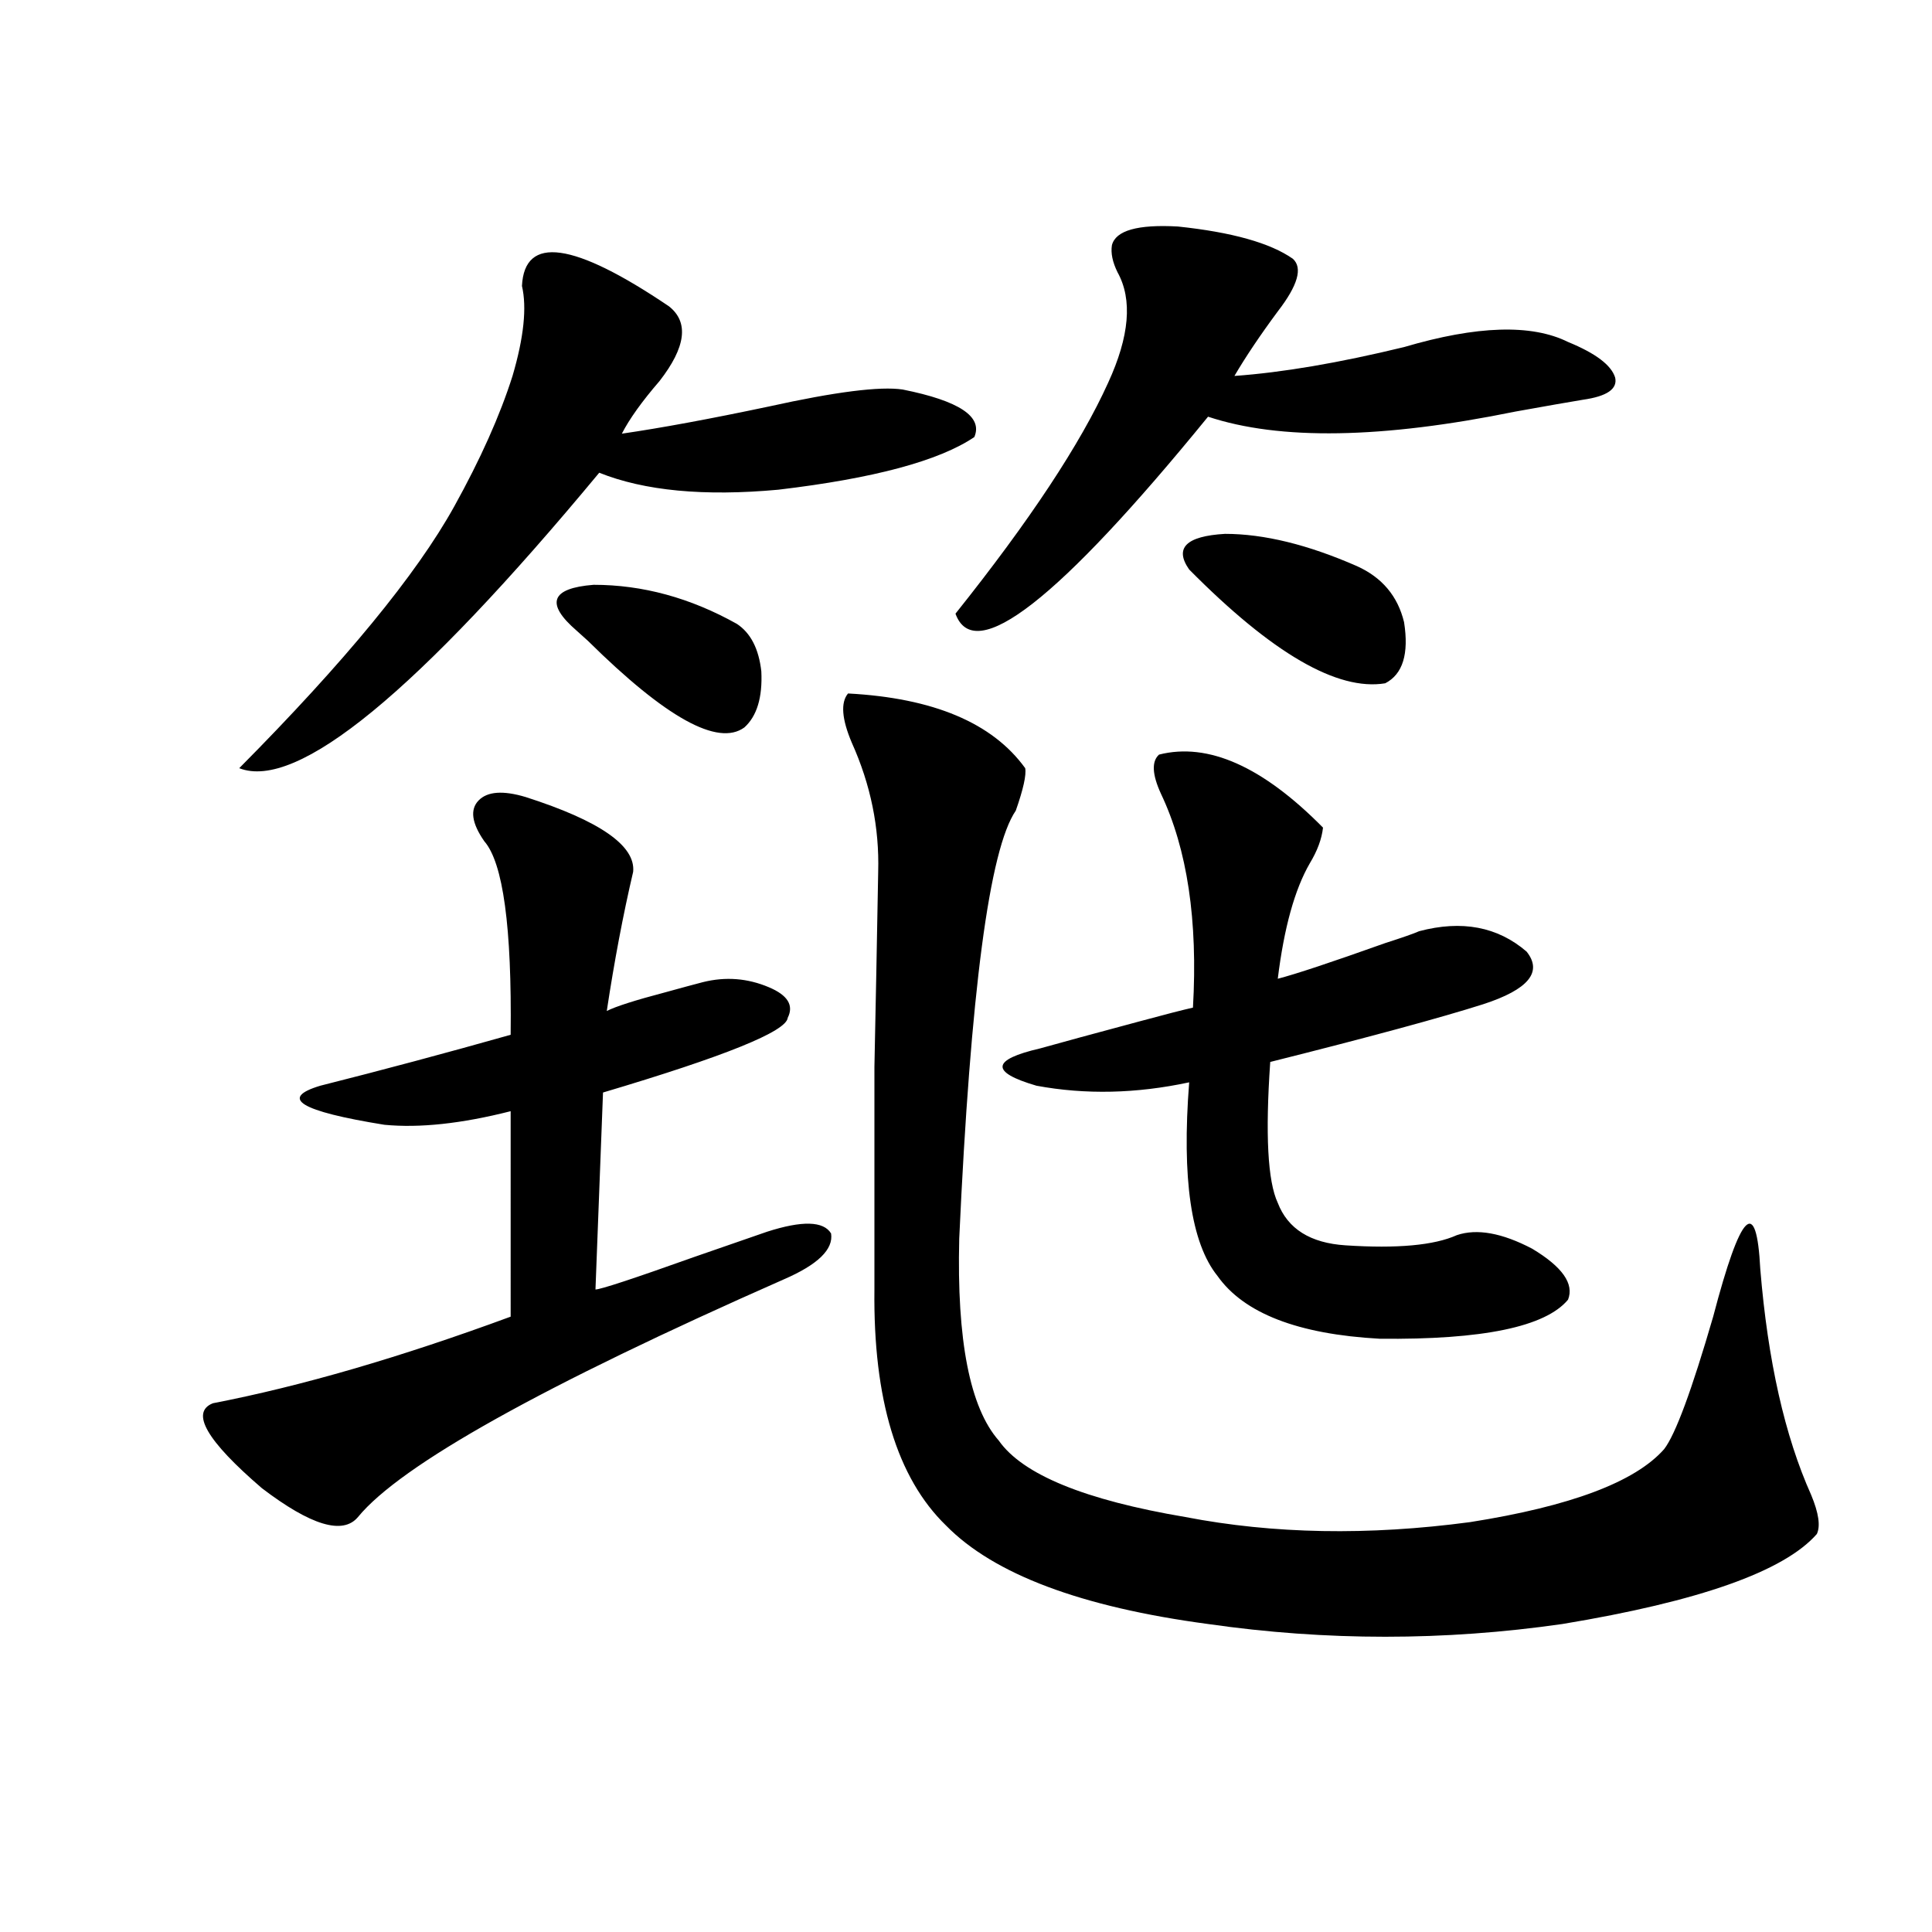 <?xml version="1.0" encoding="utf-8"?>
<!-- Generator: Adobe Illustrator 16.0.0, SVG Export Plug-In . SVG Version: 6.00 Build 0)  -->
<!DOCTYPE svg PUBLIC "-//W3C//DTD SVG 1.1//EN" "http://www.w3.org/Graphics/SVG/1.1/DTD/svg11.dtd">
<svg version="1.1" id="图层_1" xmlns="http://www.w3.org/2000/svg" xmlns:xlink="http://www.w3.org/1999/xlink" x="0px" y="0px"
	 width="1000px" height="1000px" viewBox="0 0 1000 1000" enable-background="new 0 0 1000 1000" xml:space="preserve">
<path d="M272.115,412.555c38.368,12.305,56.904,25.2,55.608,38.672c-5.213,22.274-9.756,46.294-13.658,72.07
	c4.543-2.335,14.634-5.562,30.243-9.668c8.445-2.335,14.954-4.093,19.512-5.273c11.707-2.925,23.079-2.046,34.146,2.637
	c9.756,4.106,13.003,9.38,9.756,15.82c-0.655,7.031-32.529,19.927-95.607,38.672l-3.902,101.953c2.592,0,19.512-5.562,50.73-16.699
	c16.905-5.851,29.588-10.245,38.048-13.184c18.201-5.851,29.268-5.562,33.17,0.879c1.296,8.212-6.829,16.122-24.39,23.73
	c-124.875,55.083-198.379,96.103-220.482,123.047c-7.805,9.38-24.39,4.395-49.755-14.941
	c-28.627-24.609-37.072-39.249-25.365-43.945c45.518-8.789,96.903-23.73,154.143-44.824V575.152
	c-25.365,6.454-47.163,8.789-65.364,7.031c-43.581-7.031-54.633-13.761-33.17-20.215c32.515-8.198,65.364-16.987,98.534-26.367
	c0.641-55.659-3.902-89.058-13.658-100.195c-6.509-9.366-7.484-16.397-2.927-21.094C252.269,409.63,260.408,409.039,272.115,412.555
	z M270.164,148.004c1.296-26.367,26.661-22.852,76.096,10.547c10.396,8.212,8.78,21.094-4.878,38.672
	c-9.115,10.547-15.609,19.638-19.512,27.246c20.152-2.926,45.518-7.608,76.096-14.063c34.466-7.608,57.56-10.547,69.267-8.789
	c29.268,5.863,41.615,14.063,37.072,24.609c-18.216,12.305-52.041,21.396-101.461,27.246c-38.383,3.516-69.267,0.59-92.681-8.789
	c-94.312,113.681-156.429,164.657-186.337,152.93c54.633-55.069,91.705-100.195,111.217-135.352
	c13.658-24.609,23.734-47.159,30.243-67.676C271.14,174.673,272.756,159.141,270.164,148.004z M381.381,322.906
	c7.149,4.696,11.372,12.896,12.683,24.609c0.641,13.485-2.286,23.153-8.78,29.004c-13.658,9.97-40.654-4.972-80.974-44.824
	c-3.262-2.925-5.213-4.683-5.854-5.273c-16.265-14.063-13.338-21.973,8.78-23.73C332.602,302.691,357.312,309.435,381.381,322.906z
	 M438.94,358.941c44.222,2.349,74.785,15.243,91.705,38.672c0.641,3.516-0.976,10.849-4.878,21.973
	c-13.658,19.927-23.414,93.755-29.268,221.484c-1.311,52.734,5.519,87.603,20.487,104.59c12.348,17.578,44.542,30.762,96.583,39.551
	c45.518,8.789,94.632,9.668,147.313,2.637c52.026-8.198,85.517-20.792,100.485-37.793c5.854-7.608,14.299-30.46,25.365-68.555
	c14.299-54.492,22.438-62.69,24.39-24.609c3.902,47.461,12.683,86.435,26.341,116.895c3.902,9.38,4.878,16.122,2.927,20.215
	c-16.92,19.336-60.821,34.854-131.704,46.582c-61.142,8.789-122.283,8.789-183.41,0c-65.699-8.789-110.896-25.776-135.606-50.977
	c-25.365-24.609-37.728-65.327-37.072-122.168c0-50.977,0-89.347,0-115.137c0.641-30.46,1.296-64.16,1.951-101.074
	c0.641-22.852-3.902-45.112-13.658-66.797C435.679,372.125,435.038,363.638,438.94,358.941z M669.179,133.941
	c5.198,4.696,2.592,13.773-7.805,27.246c-9.115,12.305-16.585,23.441-22.438,33.398c24.71-1.758,53.978-6.729,87.803-14.941
	c37.713-11.124,66.005-12.003,84.876-2.637c14.299,5.863,22.438,12.016,24.39,18.457c1.296,5.863-4.237,9.668-16.585,11.426
	c-7.164,1.181-18.871,3.227-35.121,6.152c-68.946,14.063-121.948,14.941-159.021,2.637
	c-77.406,94.922-120.973,128.911-130.729,101.953c38.368-48.038,64.709-87.891,79.022-119.531
	c11.052-24.02,12.683-43.066,4.878-57.129c-2.606-5.273-3.582-9.957-2.927-14.063c1.951-7.608,13.323-10.836,34.146-9.668
	C637.625,120.181,657.472,125.742,669.179,133.941z M599.912,390.582c25.365-6.44,53.657,6.152,84.876,37.793
	c-0.655,5.864-2.927,12.017-6.829,18.457c-7.805,13.485-13.338,33.398-16.585,59.766c9.101-2.335,27.637-8.487,55.608-18.457
	c9.101-2.925,14.954-4.972,17.561-6.152c22.104-5.851,40.64-2.335,55.608,10.547c8.445,10.547,0.976,19.638-22.438,27.246
	c-22.118,7.031-58.87,17.001-110.241,29.883c-2.606,37.505-1.311,61.825,3.902,72.949c5.198,13.485,16.905,20.806,35.121,21.973
	c26.661,1.758,45.853,0,57.56-5.273c10.396-3.516,23.414-1.167,39.023,7.031c15.609,9.38,21.783,18.169,18.536,26.367
	c-11.707,14.063-44.236,20.806-97.559,20.215c-42.285-2.335-70.242-13.184-83.9-32.52c-13.658-16.987-18.536-50.386-14.634-100.195
	c-27.316,5.864-53.657,6.454-79.022,1.758c-24.069-7.031-23.414-13.472,1.951-19.336c10.396-2.925,27.637-7.608,51.706-14.063
	c13.003-3.516,22.104-5.851,27.316-7.031c2.592-45.112-2.927-82.026-16.585-110.742C596.33,400.841,596.01,394.098,599.912,390.582z
	 M615.521,294.781c-7.805-11.124-1.631-17.276,18.536-18.457c20.152,0,42.926,5.575,68.291,16.699
	c13.003,5.864,21.128,15.532,24.39,29.004c2.592,16.411-0.655,26.958-9.756,31.641C692.258,357.774,658.447,338.149,615.521,294.781
	z"/>
</svg>
